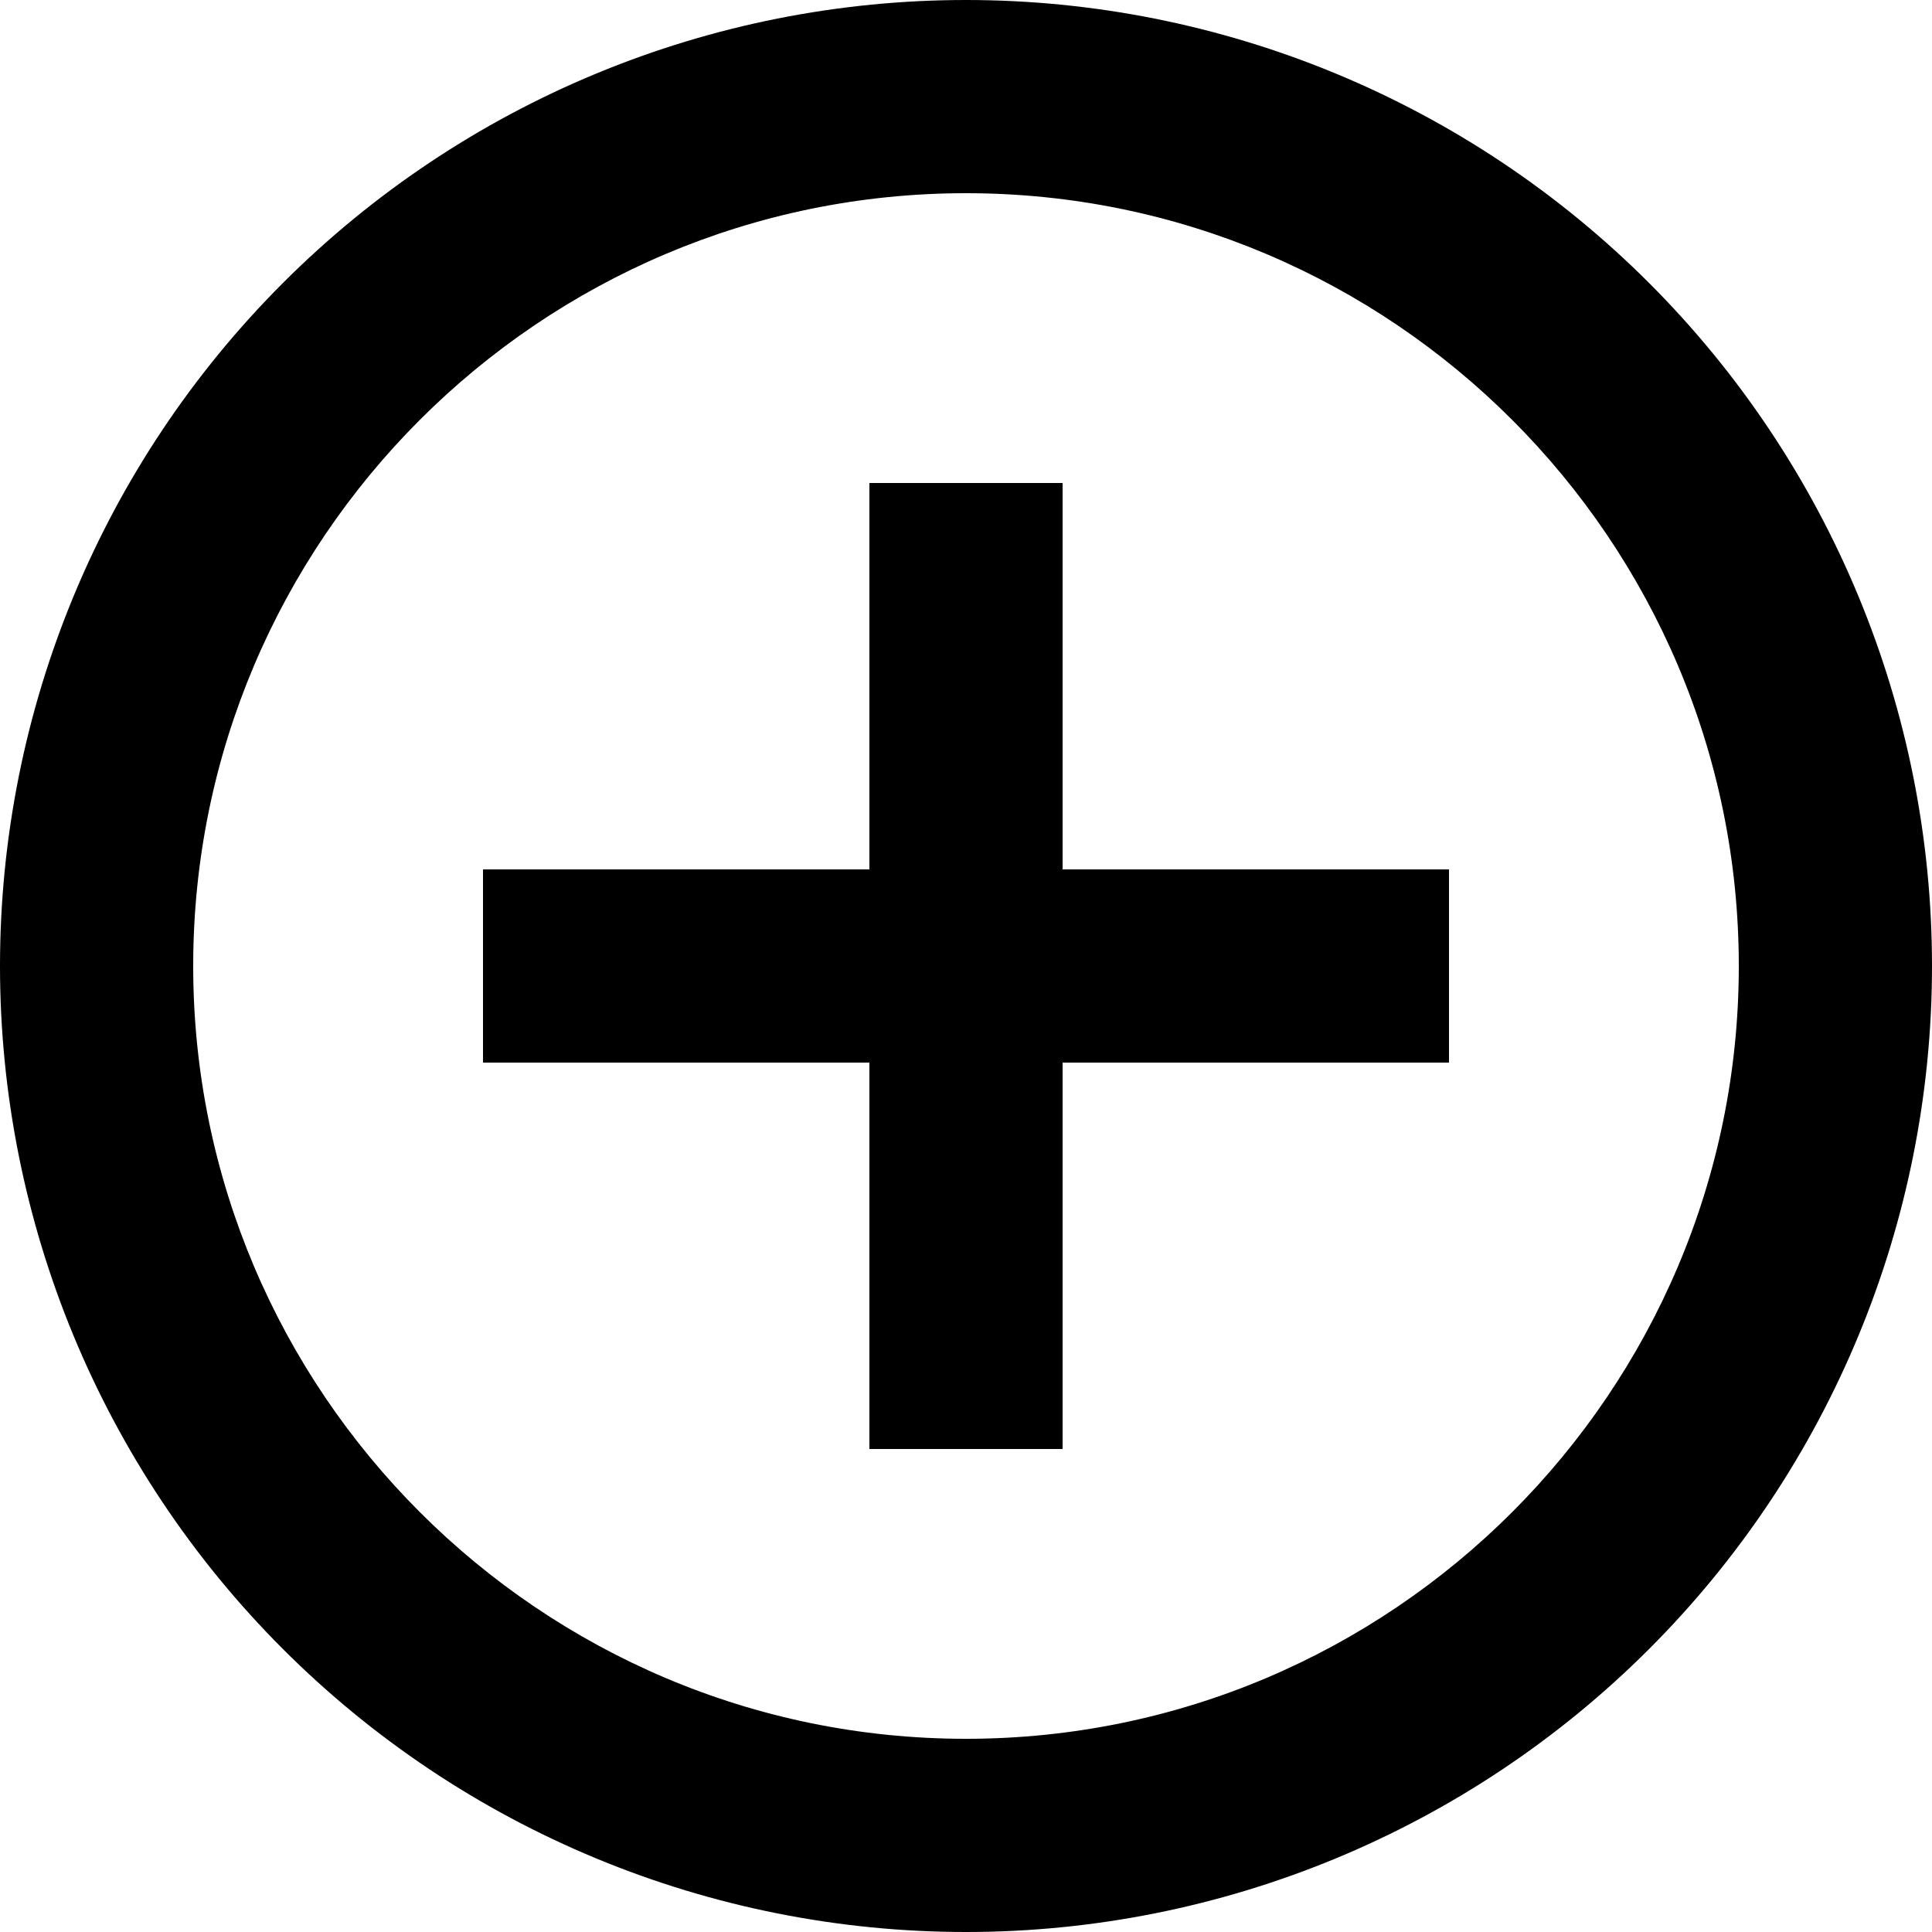 <?xml version="1.0" encoding="UTF-8"?> <svg xmlns="http://www.w3.org/2000/svg" width="55" height="55" viewBox="0 0 55 55" fill="none"><path d="M27.5 49.5C15.373 49.5 5.5 39.627 5.5 27.5C5.5 15.373 15.373 5.5 27.5 5.5C39.627 5.5 49.5 15.373 49.5 27.5C49.5 39.627 39.627 49.5 27.5 49.5ZM27.5 0C23.889 0 20.313 0.711 16.976 2.093C13.64 3.475 10.608 5.501 8.055 8.055C2.897 13.212 0 20.206 0 27.5C0 34.794 2.897 41.788 8.055 46.945C10.608 49.499 13.64 51.525 16.976 52.907C20.313 54.289 23.889 55 27.5 55C34.794 55 41.788 52.103 46.945 46.945C52.103 41.788 55 34.794 55 27.5C55 23.889 54.289 20.313 52.907 16.976C51.525 13.64 49.499 10.608 46.945 8.055C44.392 5.501 41.36 3.475 38.024 2.093C34.687 0.711 31.111 0 27.5 0ZM30.25 13.75H24.75V24.75H13.75V30.25H24.75V41.25H30.25V30.25H41.25V24.75H30.25V13.75Z" fill="black"></path></svg> 